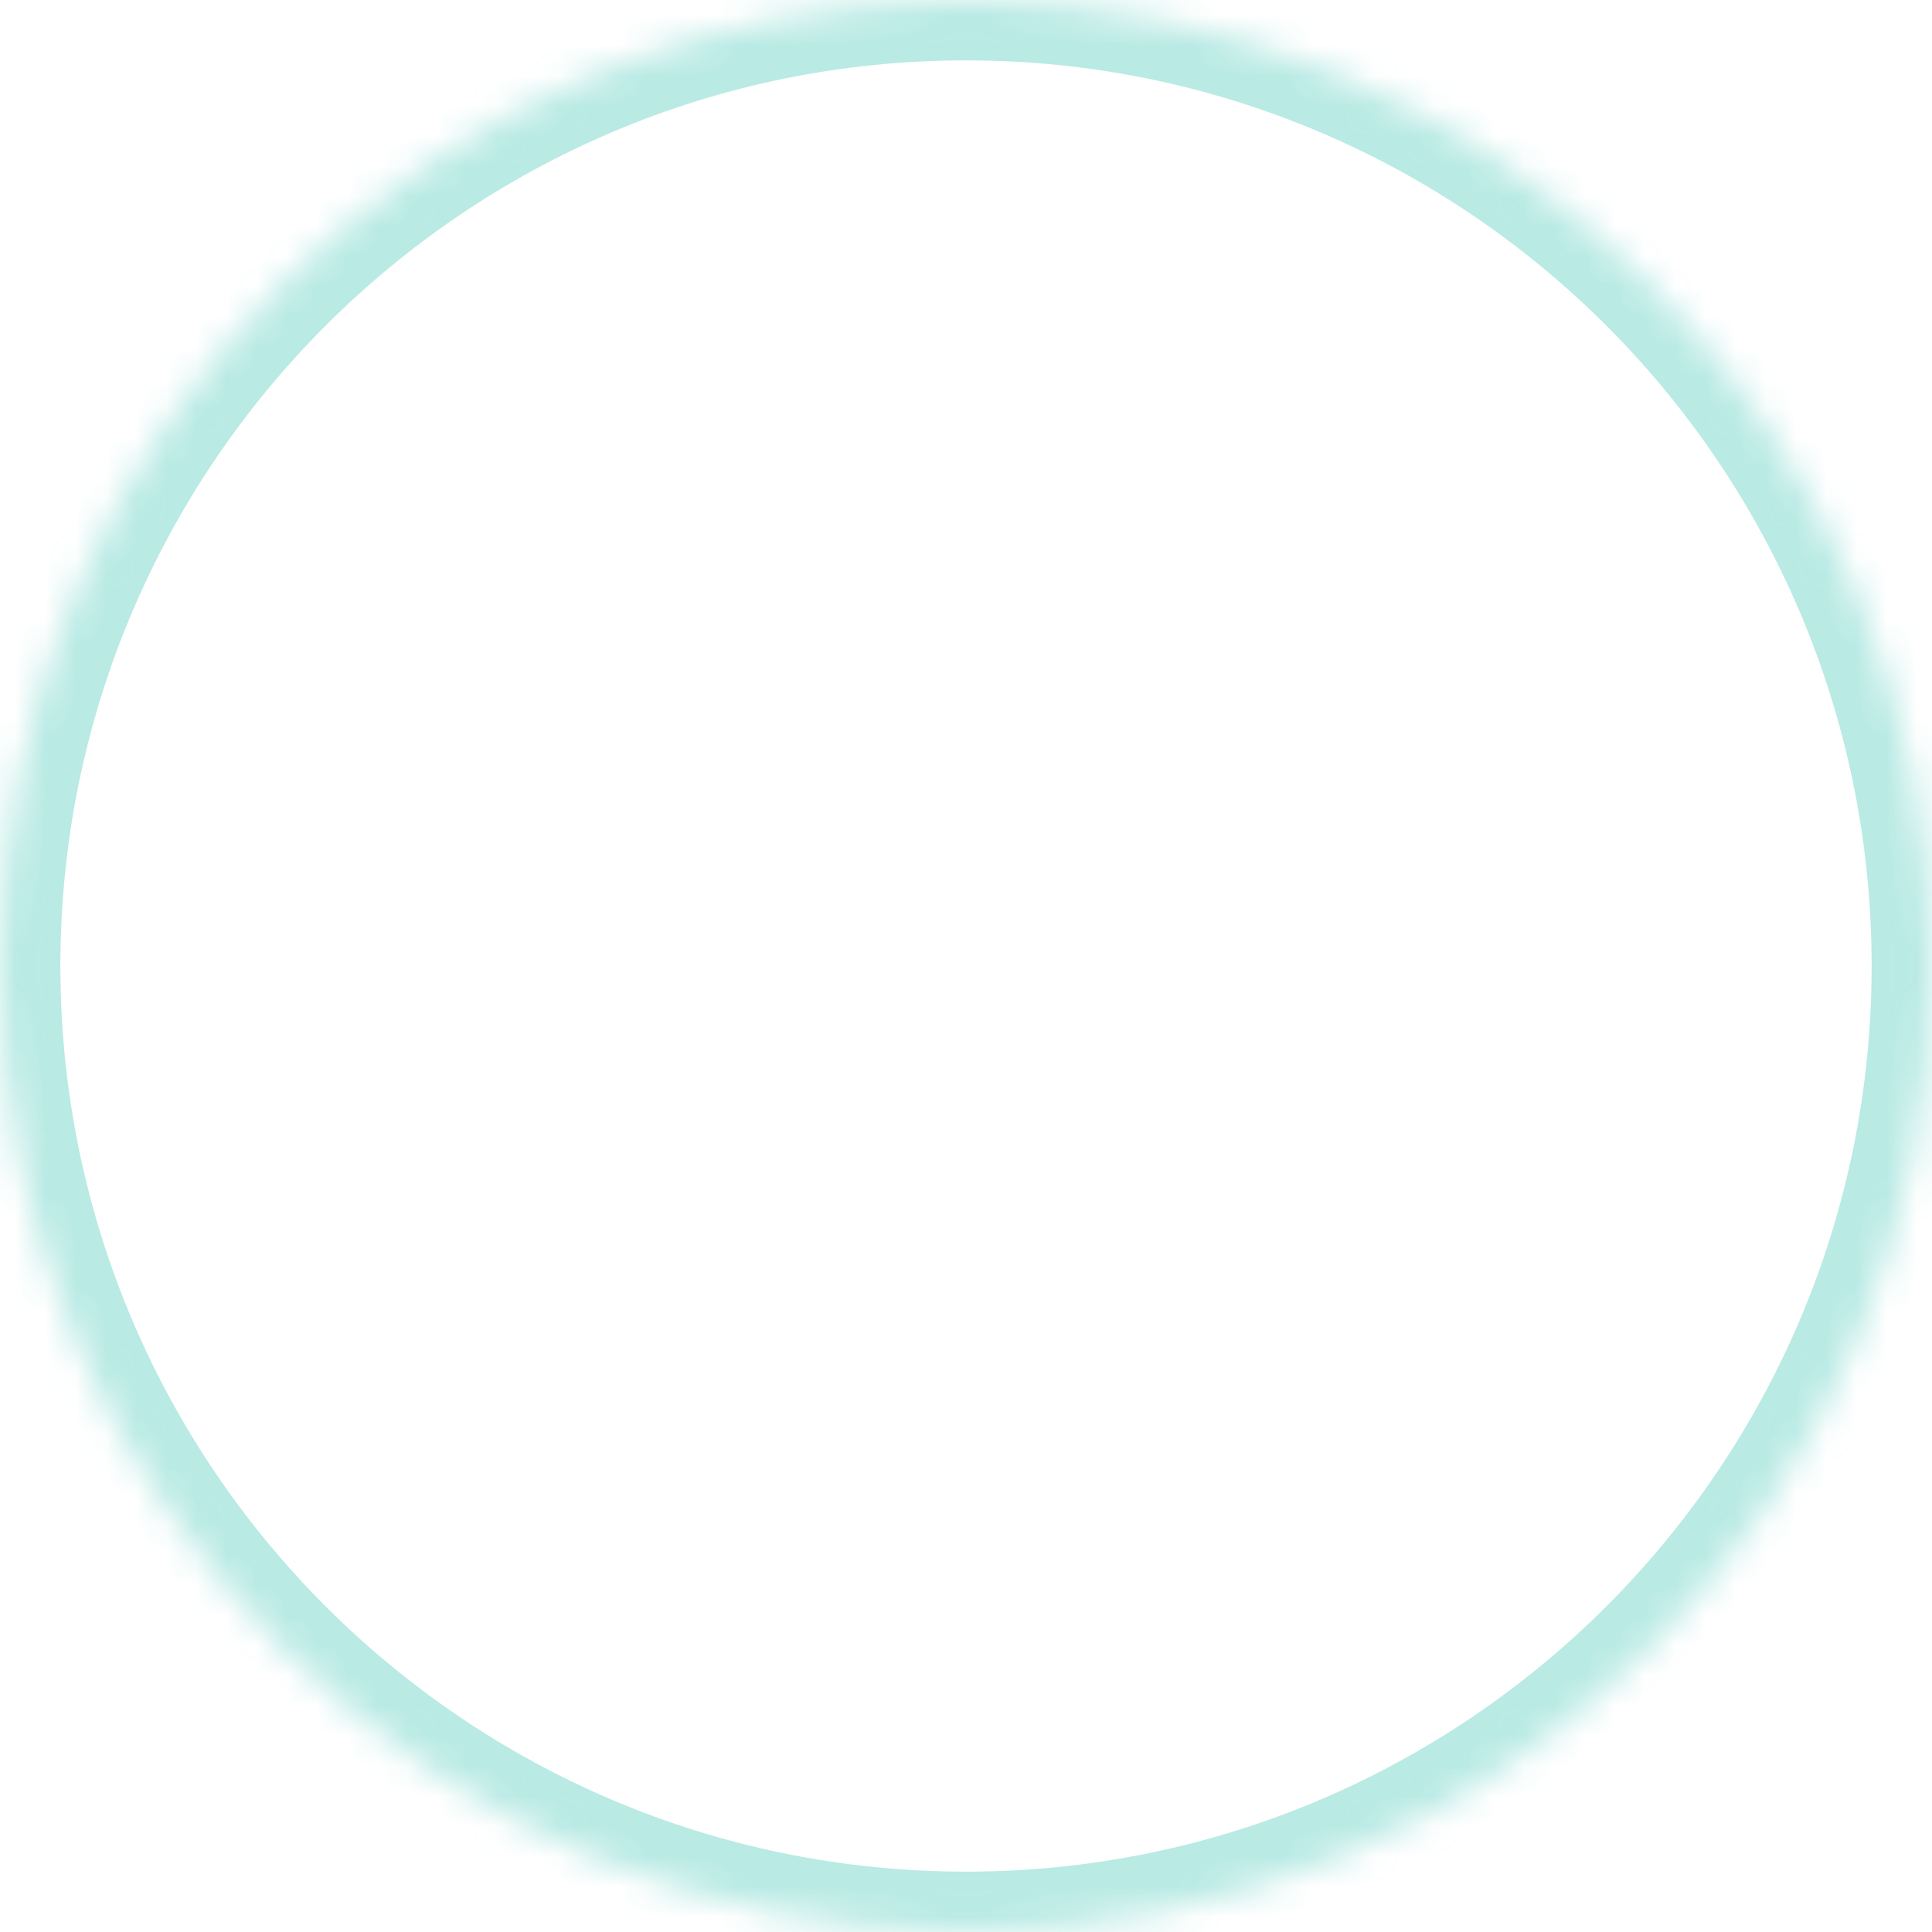 <svg xmlns="http://www.w3.org/2000/svg" width="64" height="64" viewBox="0 0 64 64" fill="none"><mask id="path-1-inside-1_22_2951" fill="white"><path d="M0 32C0 14.327 14.327 0 32 0C49.673 0 64 14.327 64 32C64 49.673 49.673 64 32 64C14.327 64 0 49.673 0 32Z"></path></mask><path d="M32 64V62C15.431 62 2 48.569 2 32H0H-2C-2 50.778 13.222 66 32 66V64ZM64 32H62C62 48.569 48.569 62 32 62V64V66C50.778 66 66 50.778 66 32H64ZM32 0V2C48.569 2 62 15.431 62 32H64H66C66 13.222 50.778 -2 32 -2V0ZM32 0V-2C13.222 -2 -2 13.222 -2 32H0H2C2 15.431 15.431 2 32 2V0Z" fill="#14B8A6" fill-opacity="0.3" mask="url(#path-1-inside-1_22_2951)"></path></svg>